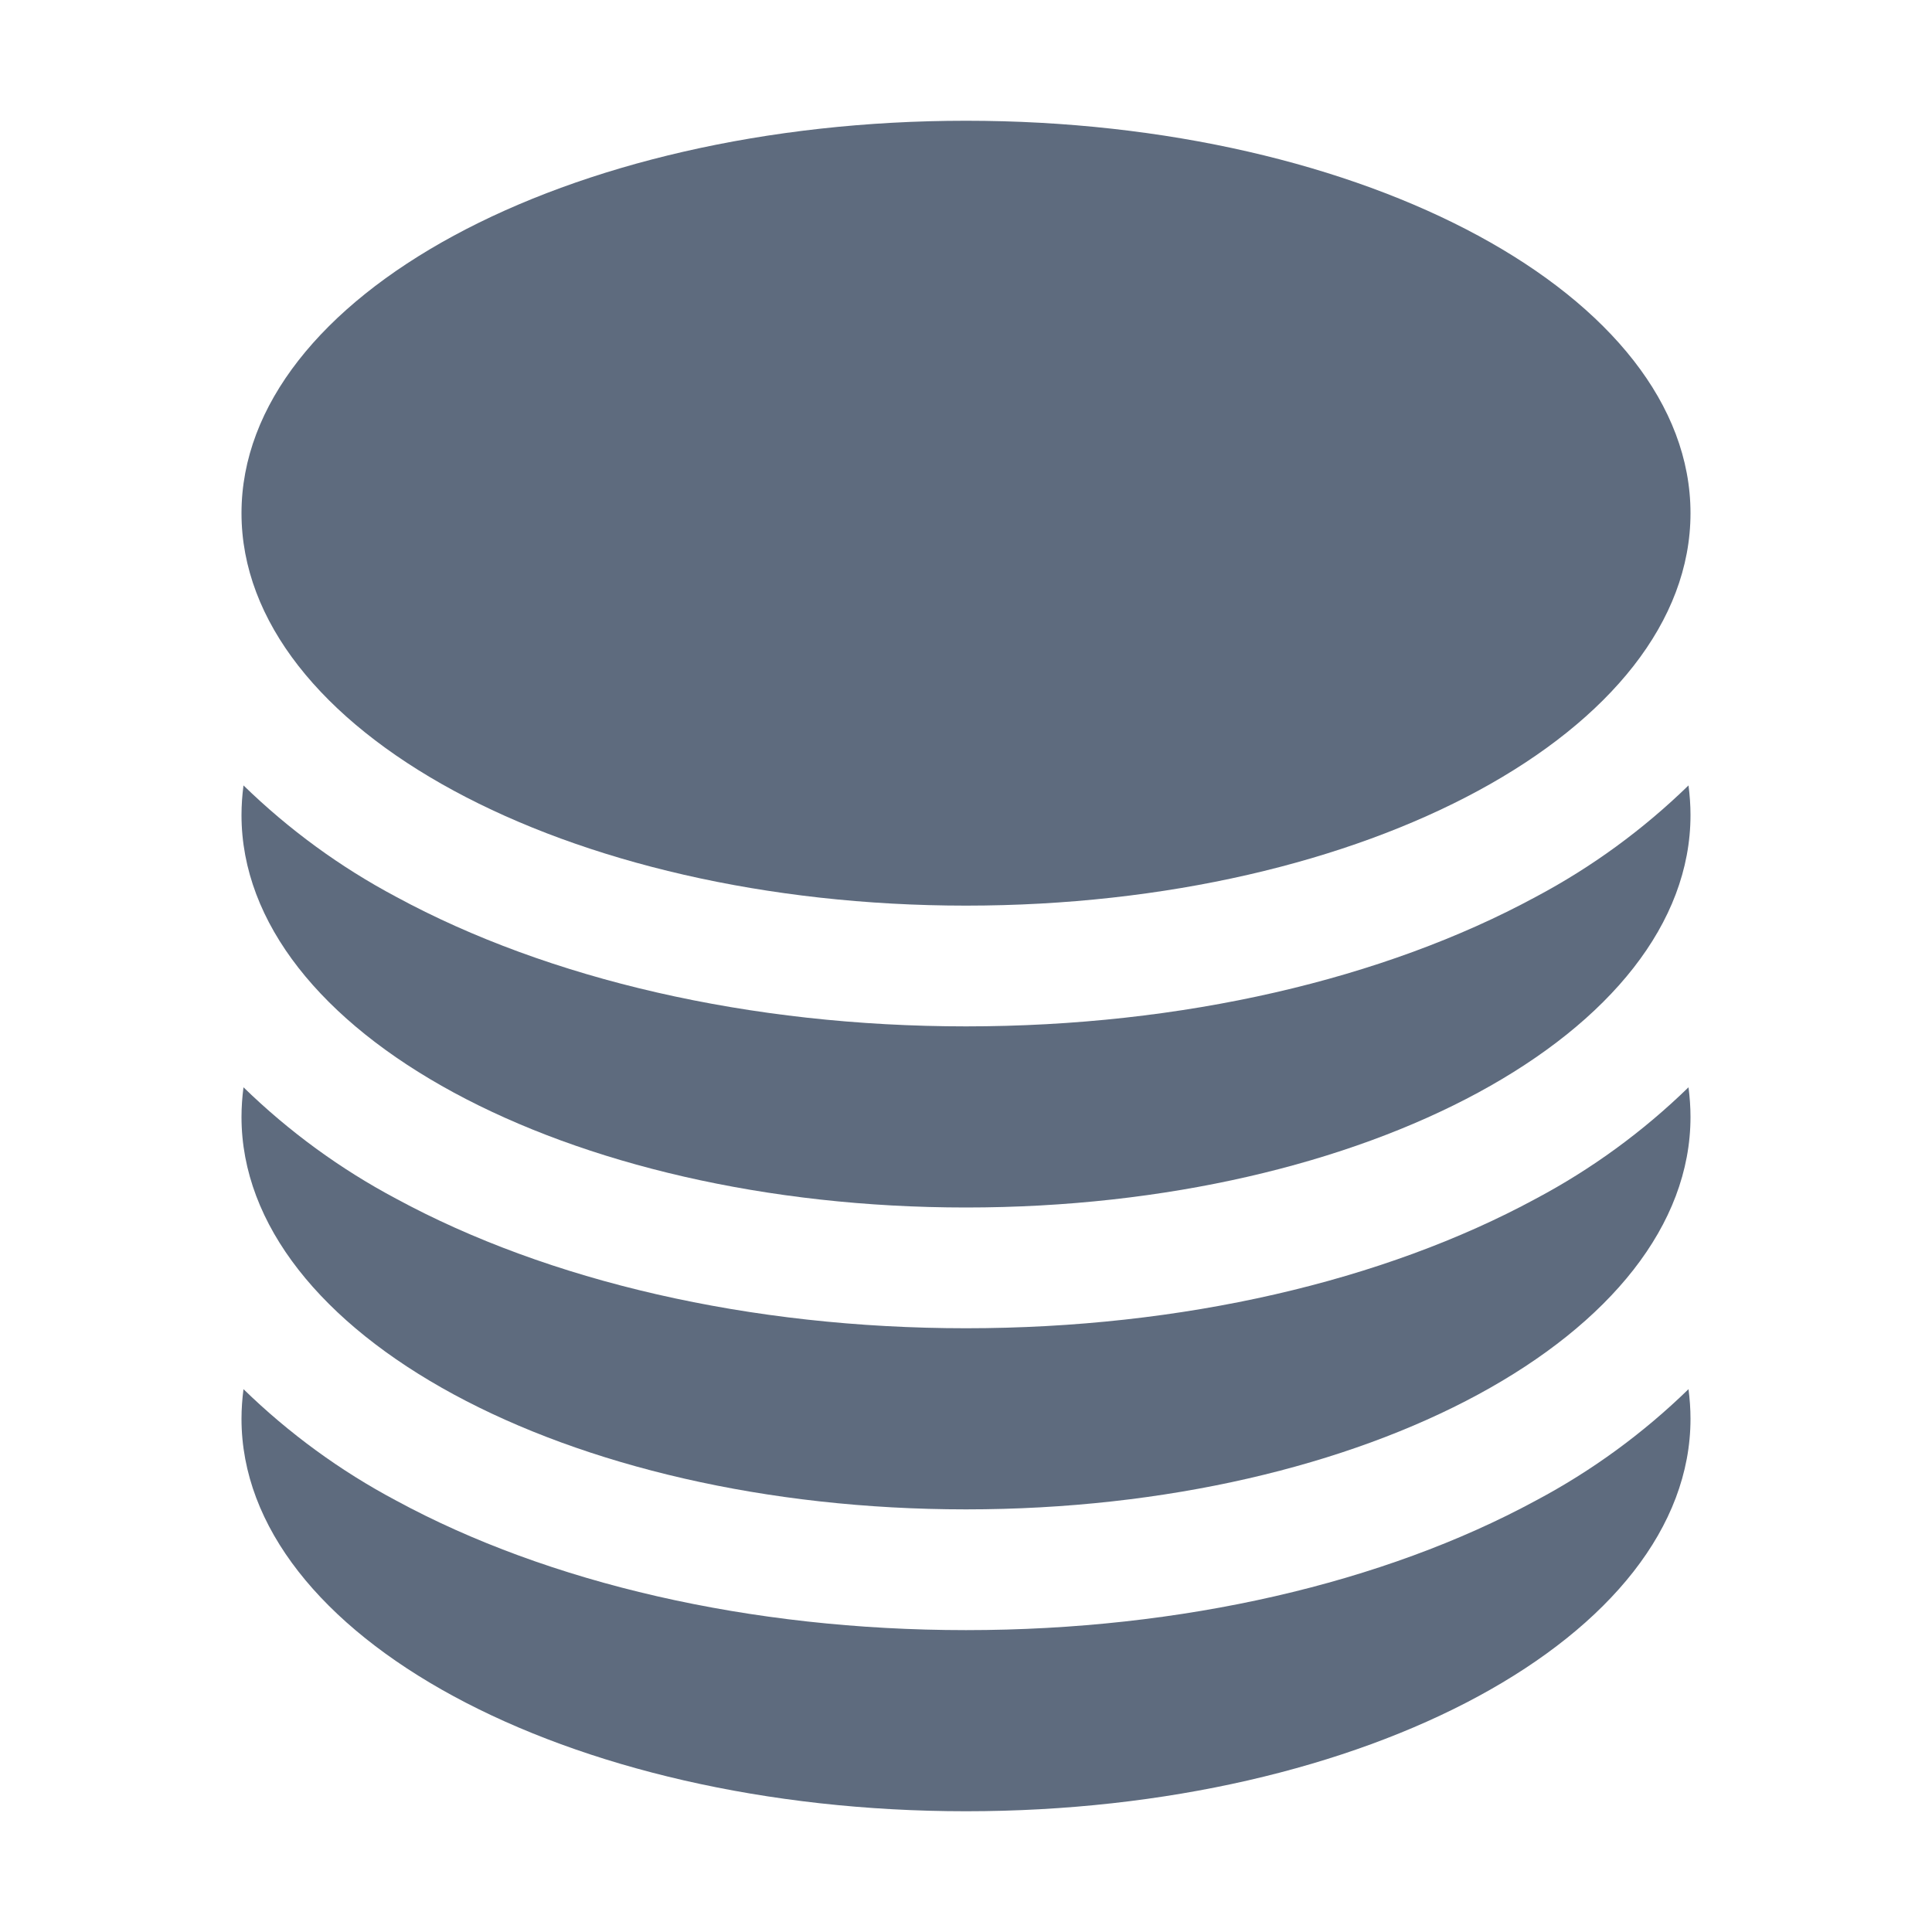 <svg xmlns="http://www.w3.org/2000/svg" width="32" height="32" viewBox="0 0 32 32" fill="none"><path d="M28 8.5C28 12.089 22.627 15 16 15C9.373 15 4 12.089 4 8.5C4 4.911 9.373 2 16 2C22.627 2 28 4.911 28 8.5Z" fill="#5E6B7E"></path><path d="M16 17C19.58 17 22.92 16.219 25.437 14.855C26.364 14.363 27.215 13.741 27.967 13.009C27.988 13.171 28 13.335 28 13.5C28 17.089 22.627 20 16 20C9.373 20 4 17.089 4 13.5C4 13.335 4.012 13.171 4.033 13.009C4.785 13.741 5.636 14.363 6.563 14.855C9.079 16.219 12.42 17 16 17Z" fill="#5E6B7E"></path><path d="M16 22C19.58 22 22.92 21.219 25.437 19.855C26.364 19.363 27.215 18.741 27.967 18.009C27.988 18.171 28 18.335 28 18.5C28 22.089 22.627 25 16 25C9.373 25 4 22.089 4 18.5C4 18.335 4.012 18.171 4.033 18.009C4.785 18.741 5.636 19.363 6.563 19.855C9.079 21.219 12.42 22 16 22Z" fill="#5E6B7E"></path><path d="M16 27C19.58 27 22.92 26.219 25.437 24.855C26.364 24.363 27.215 23.741 27.967 23.009C27.988 23.171 28 23.335 28 23.5C28 27.089 22.627 30 16 30C9.373 30 4 27.089 4 23.5C4 23.335 4.012 23.171 4.033 23.009C4.785 23.741 5.636 24.363 6.563 24.855C9.079 26.219 12.42 27 16 27Z" fill="#5E6B7E"></path></svg>